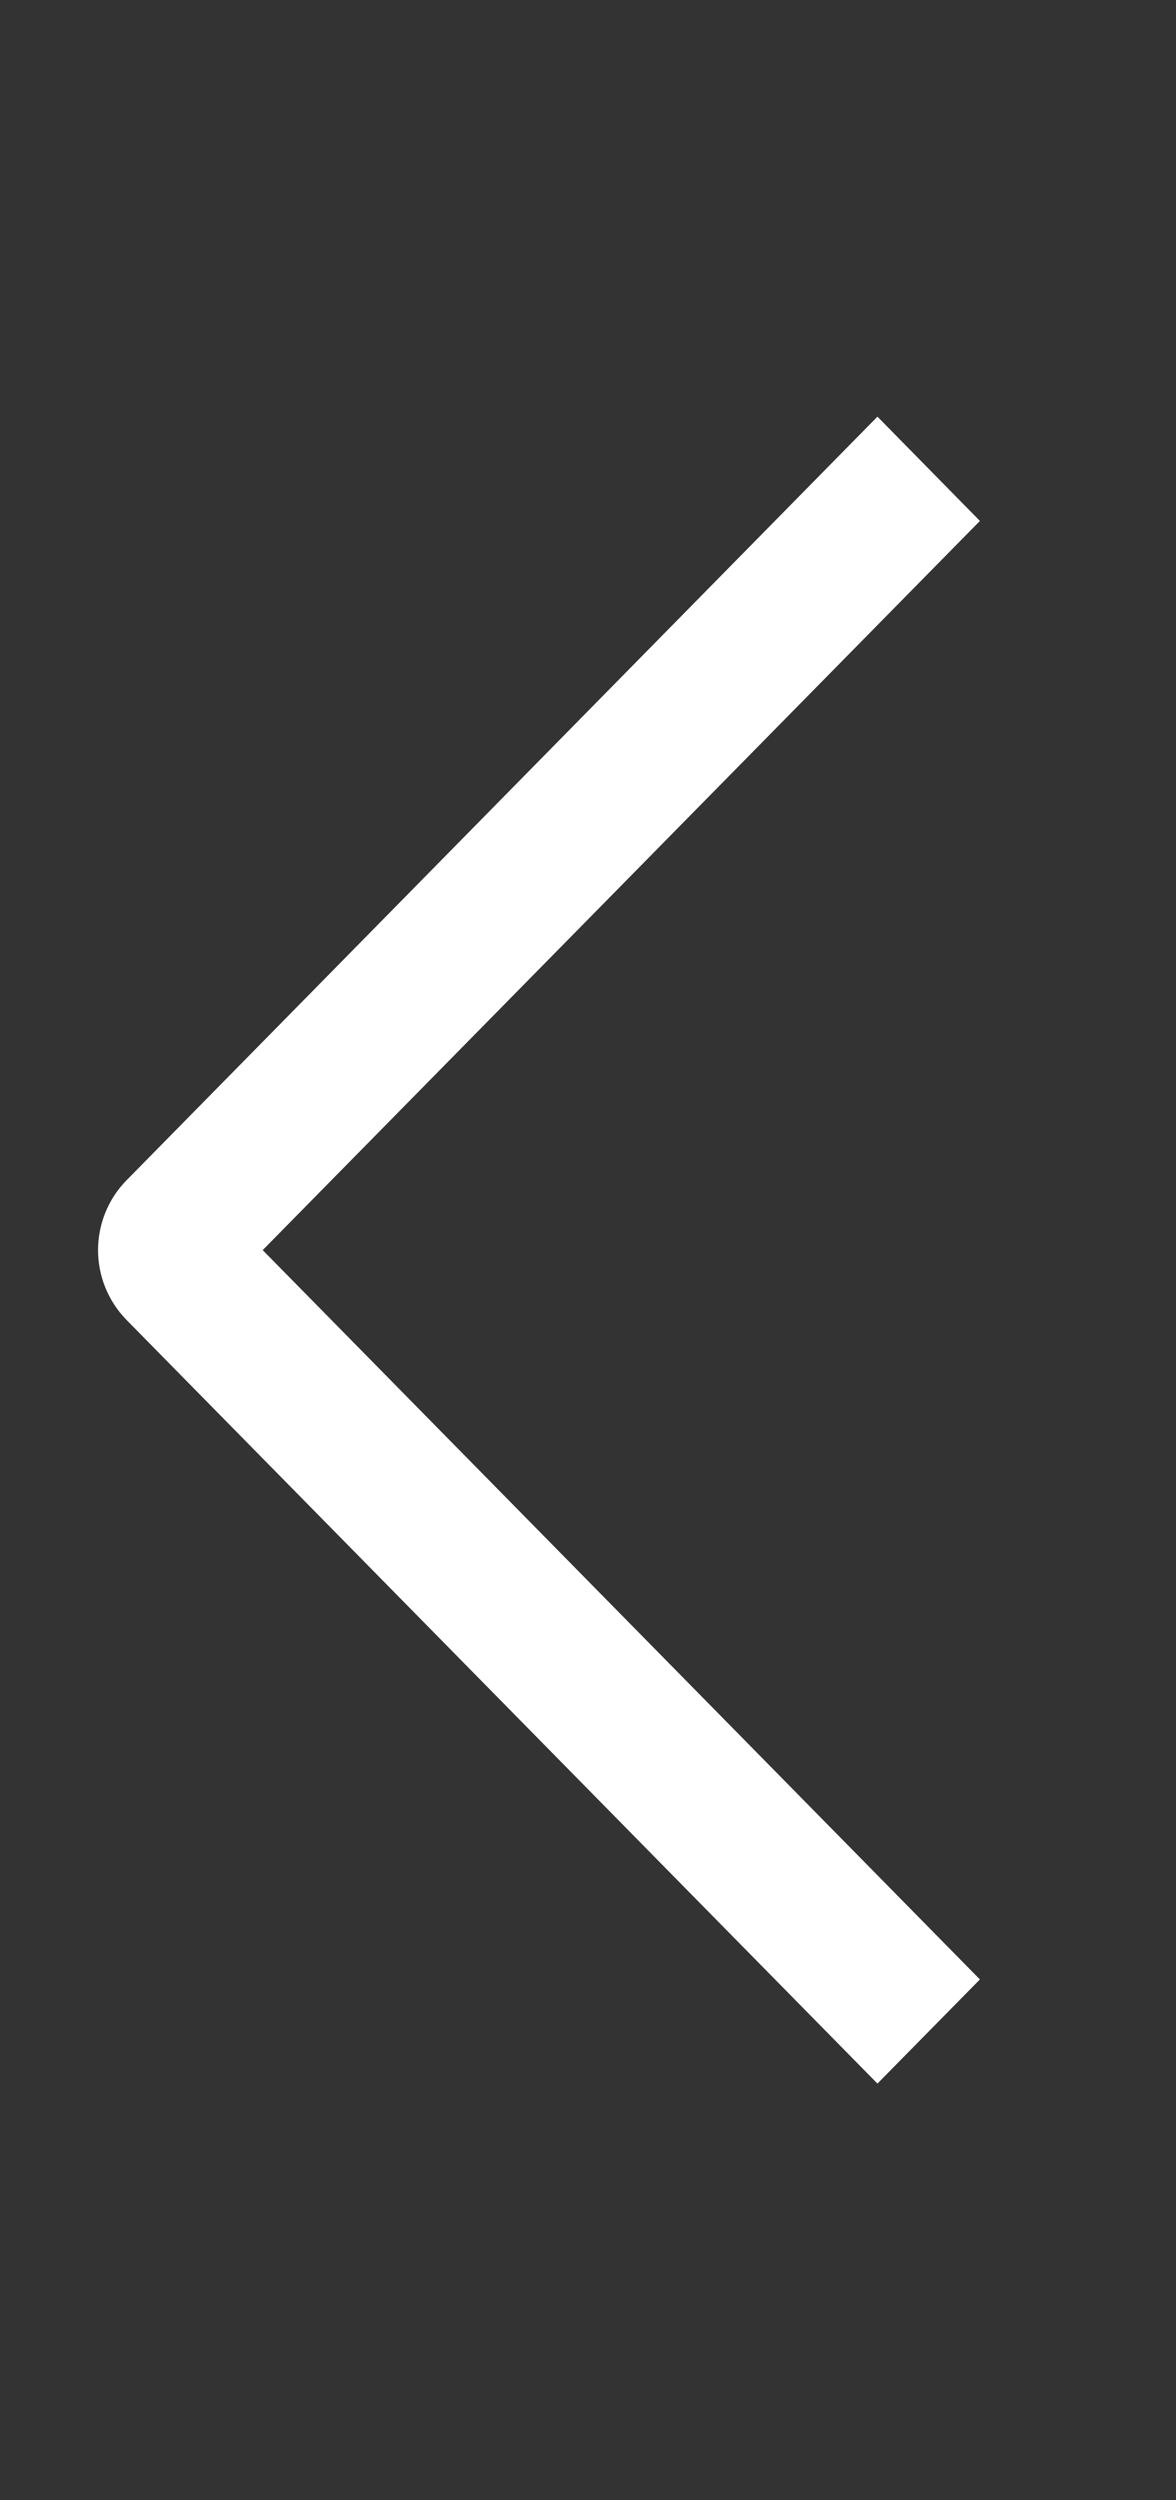 <svg width="8" height="17" viewBox="0 0 8 17" fill="none" xmlns="http://www.w3.org/2000/svg">
<rect x="0" y="0" width="8" height="17" fill="#333333" stroke="none"/>
<g id="weui:back-outlined">
<path id="Vector" fill-rule="evenodd" clip-rule="evenodd" d="M6.666 13.459L5.969 14.167L0.859 8.973C0.736 8.846 0.667 8.677 0.667 8.5C0.667 8.323 0.736 8.153 0.859 8.027L5.969 2.833L6.666 3.542L1.787 8.5L6.666 13.459Z" fill="white"/>
</g>
</svg>
